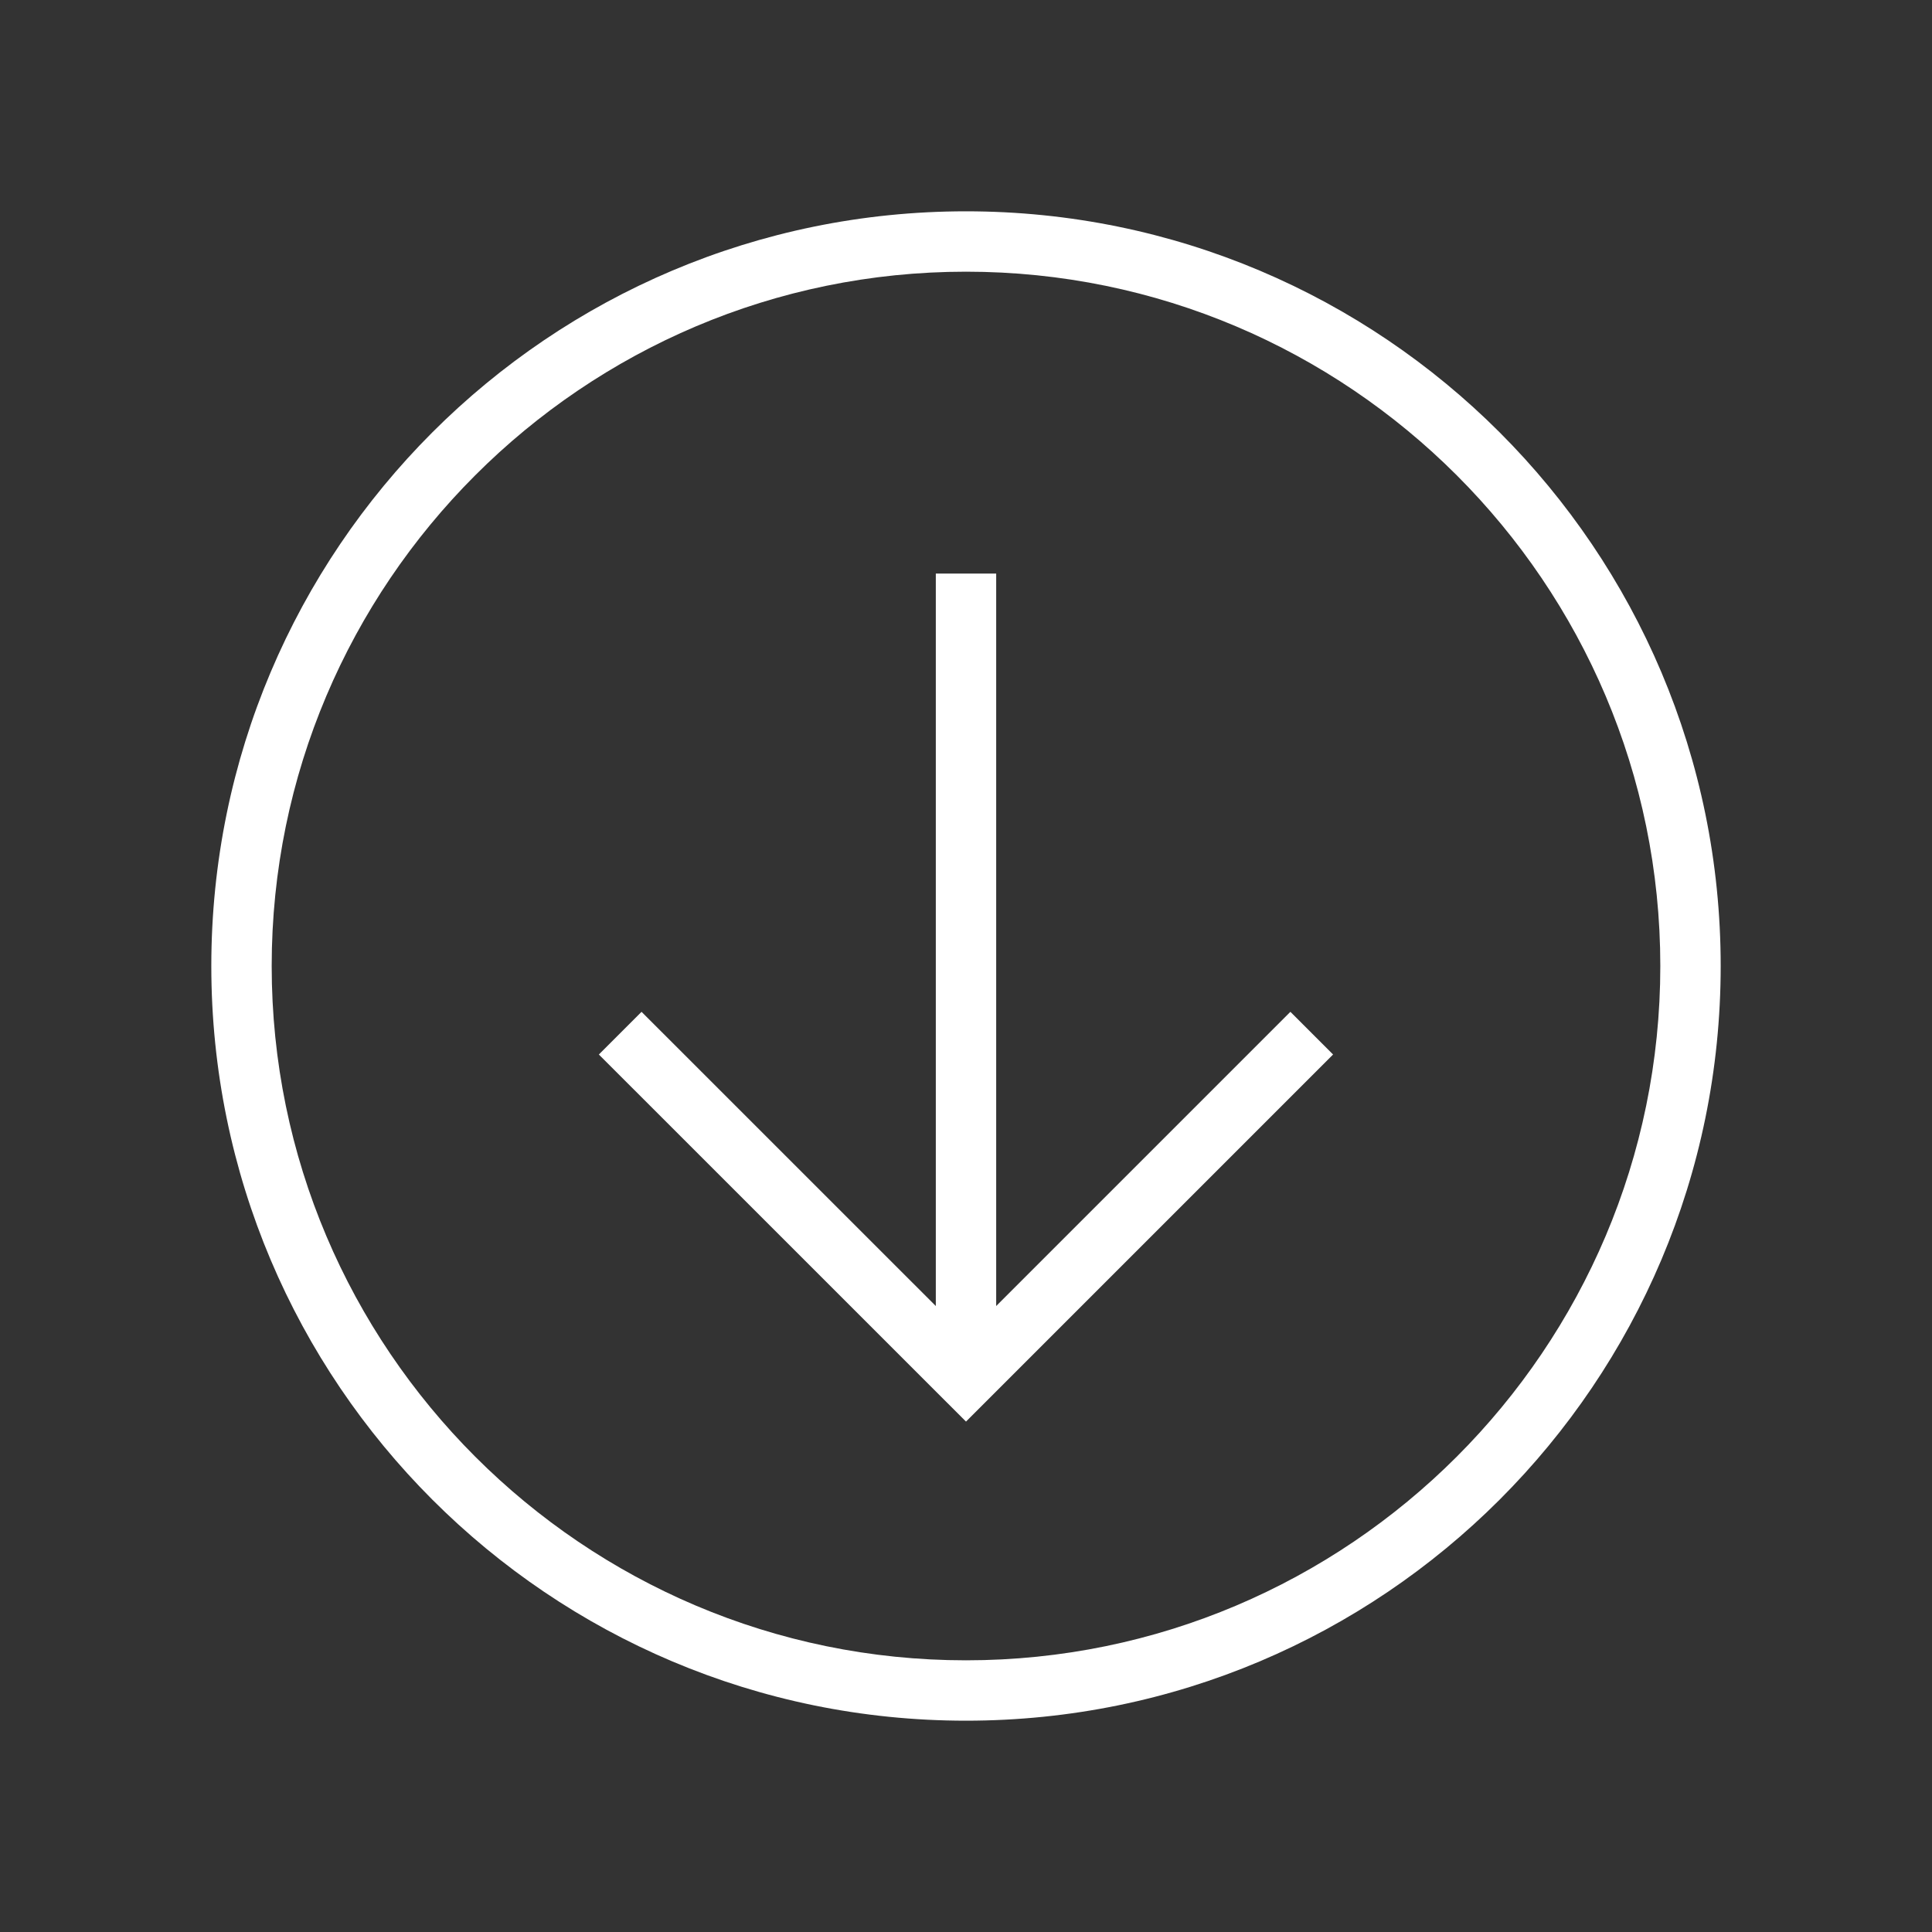 <?xml version="1.0" encoding="utf-8"?>
<!-- Generator: Adobe Illustrator 16.2.1, SVG Export Plug-In . SVG Version: 6.00 Build 0)  -->
<svg version="1.2" baseProfile="tiny" id="Ebene_1" xmlns="http://www.w3.org/2000/svg" xmlns:xlink="http://www.w3.org/1999/xlink"
	 x="0px" y="0px" width="64px" height="64px" viewBox="0 0 64 64" xml:space="preserve">
<rect x="0" y="0" width="64" height="64" fill="#333333" stroke="none"/>
<path fill="#FFFFFF" d="M32,7C18.193,7,7,18.193,7,32c0,13.809,11.193,25,25,25s25-11.191,25-25C57,18.193,45.807,7,32,7z M32,55
	C19.316,55,9,44.682,9,32C9,19.316,19.316,9,32,9c12.682,0,23,10.316,23,23C55,44.682,44.682,55,32,55z M33,43.264V19h-2v24.264
	l-9.748-9.746l-1.414,1.414L32,47.092l12.16-12.16l-1.414-1.414L33,43.264z"/>
</svg>
